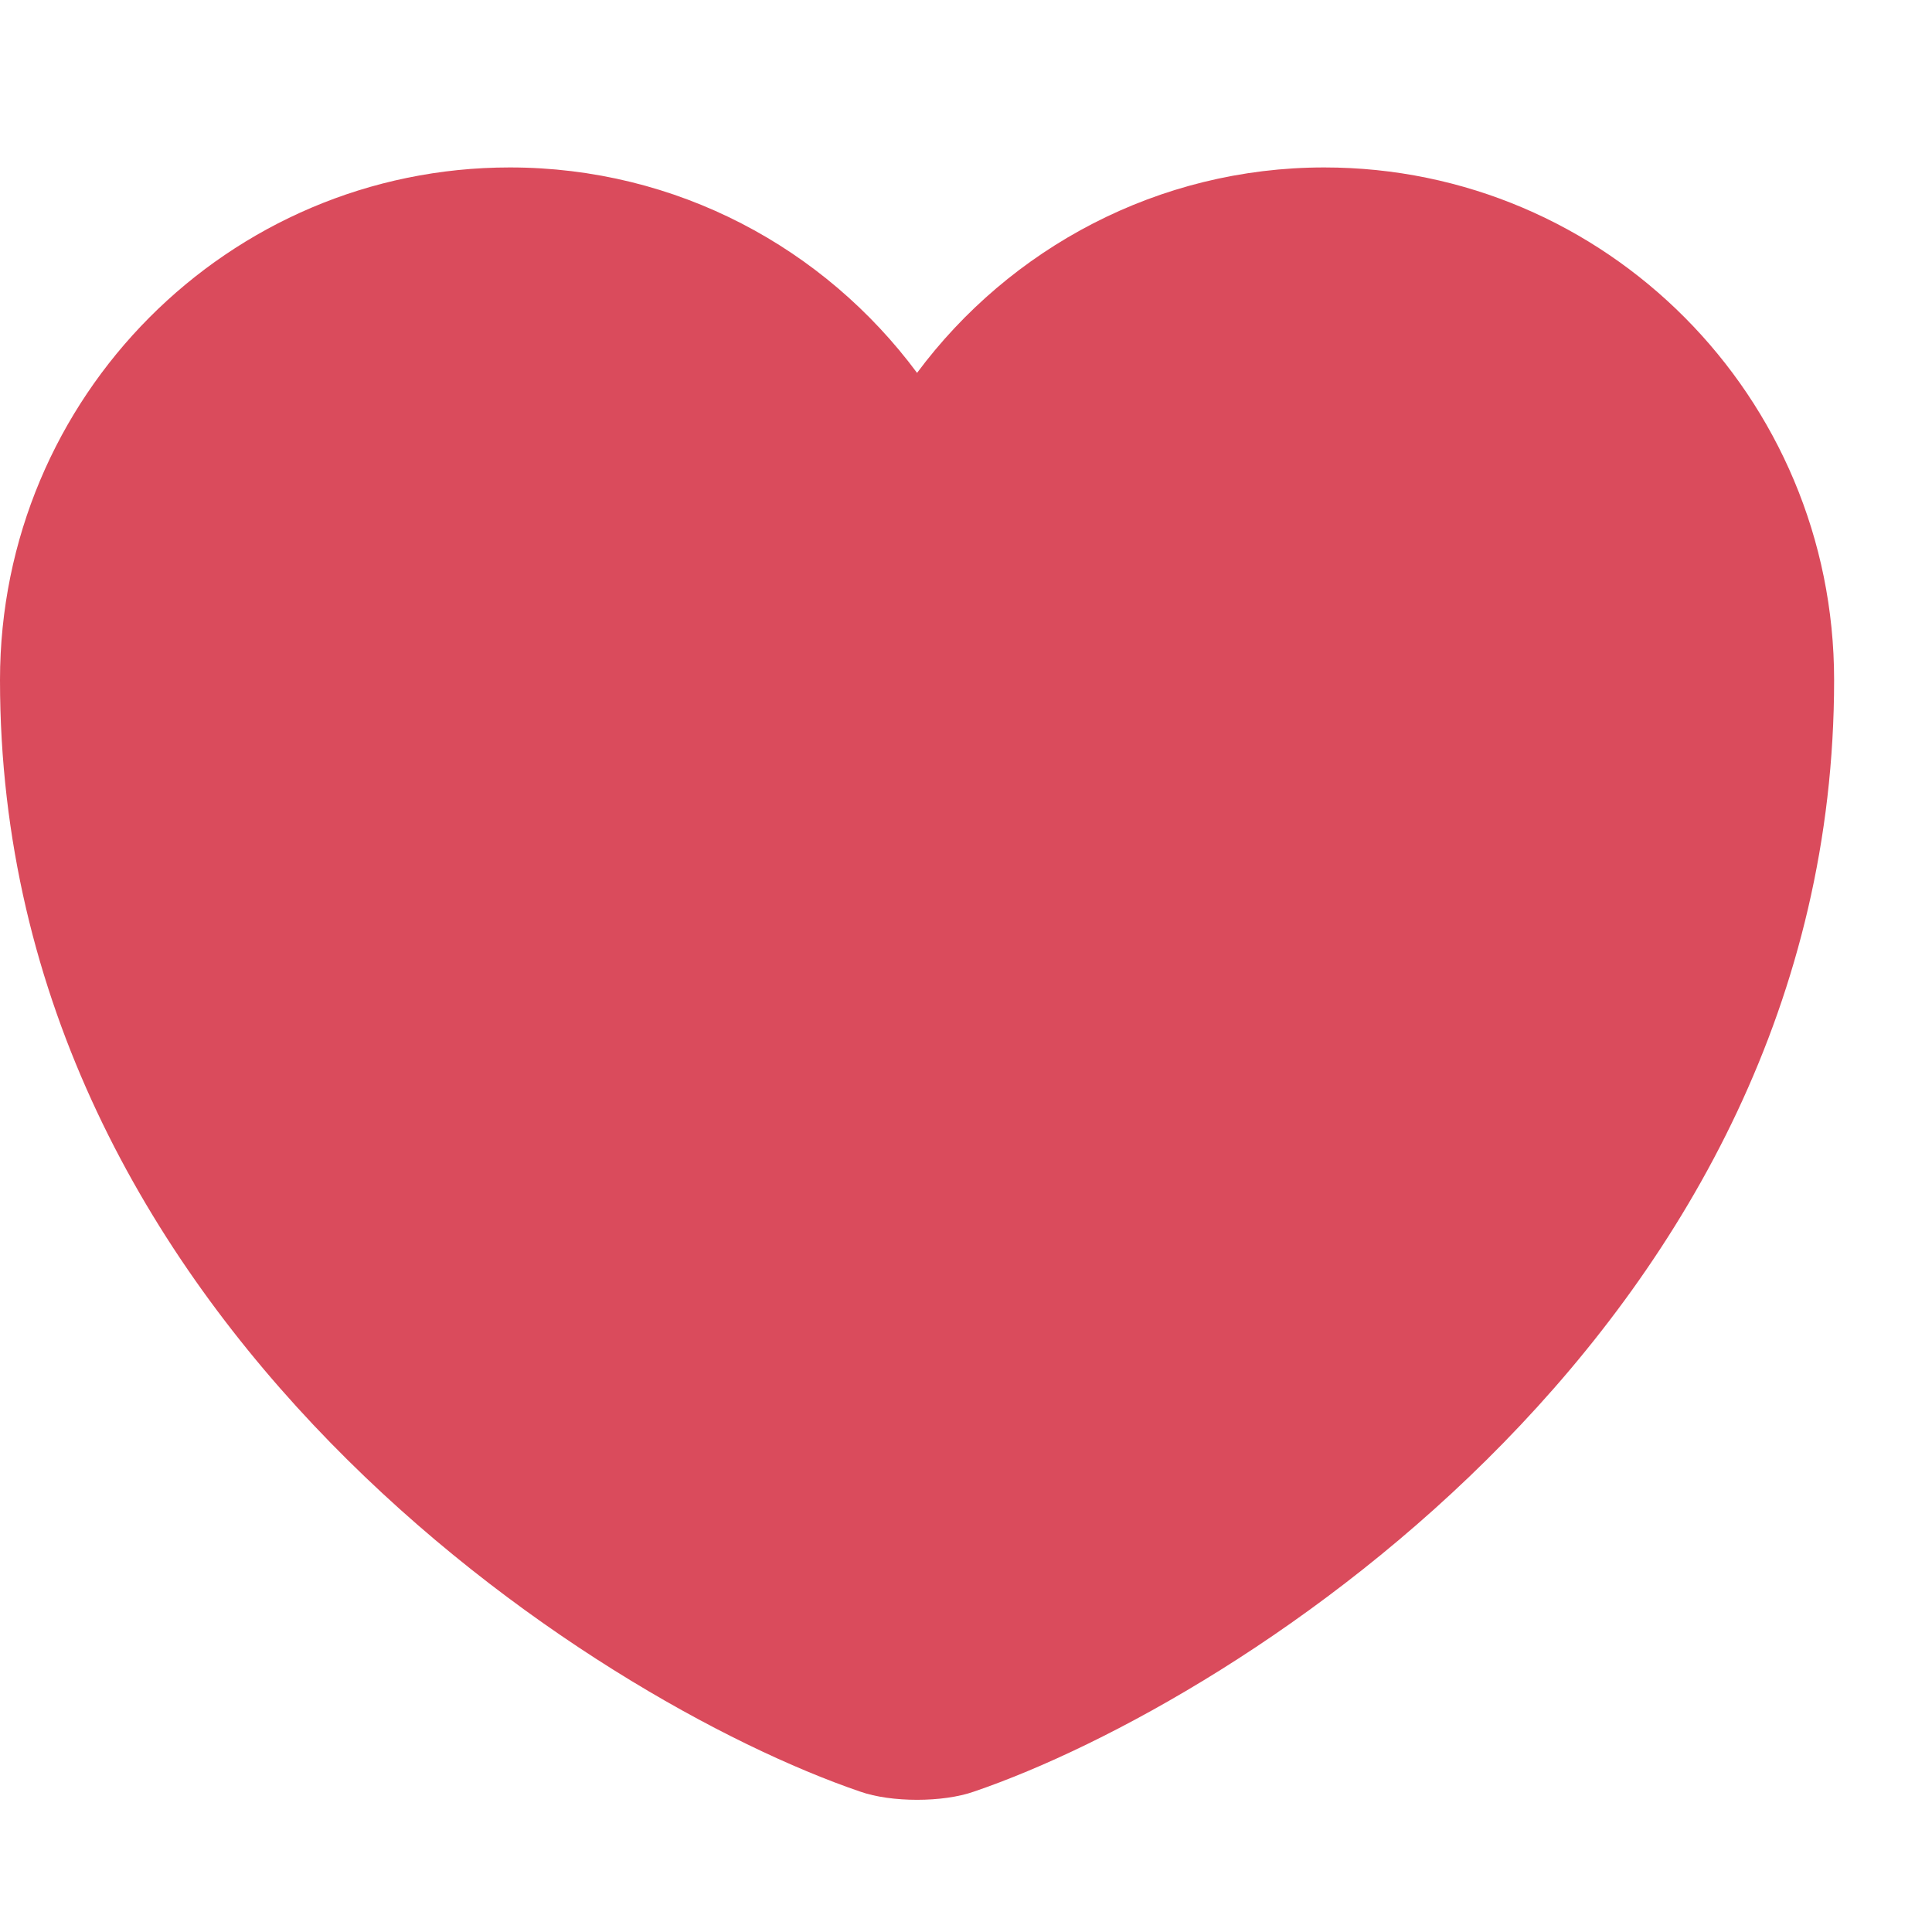 <?xml version="1.0" encoding="UTF-8"?> <svg xmlns="http://www.w3.org/2000/svg" width="9" height="9" viewBox="0 0 9 9" fill="none"> <path d="M4.537 8.346C4.392 8.397 4.152 8.397 4.007 8.346C2.768 7.923 0 6.159 0 3.168C0 1.848 1.064 0.78 2.375 0.78C3.153 0.78 3.841 1.156 4.272 1.737C4.704 1.156 5.396 0.78 6.169 0.78C7.48 0.78 8.544 1.848 8.544 3.168C8.544 6.159 5.776 7.923 4.537 8.346Z" fill="#DA4B5C"></path> </svg> 